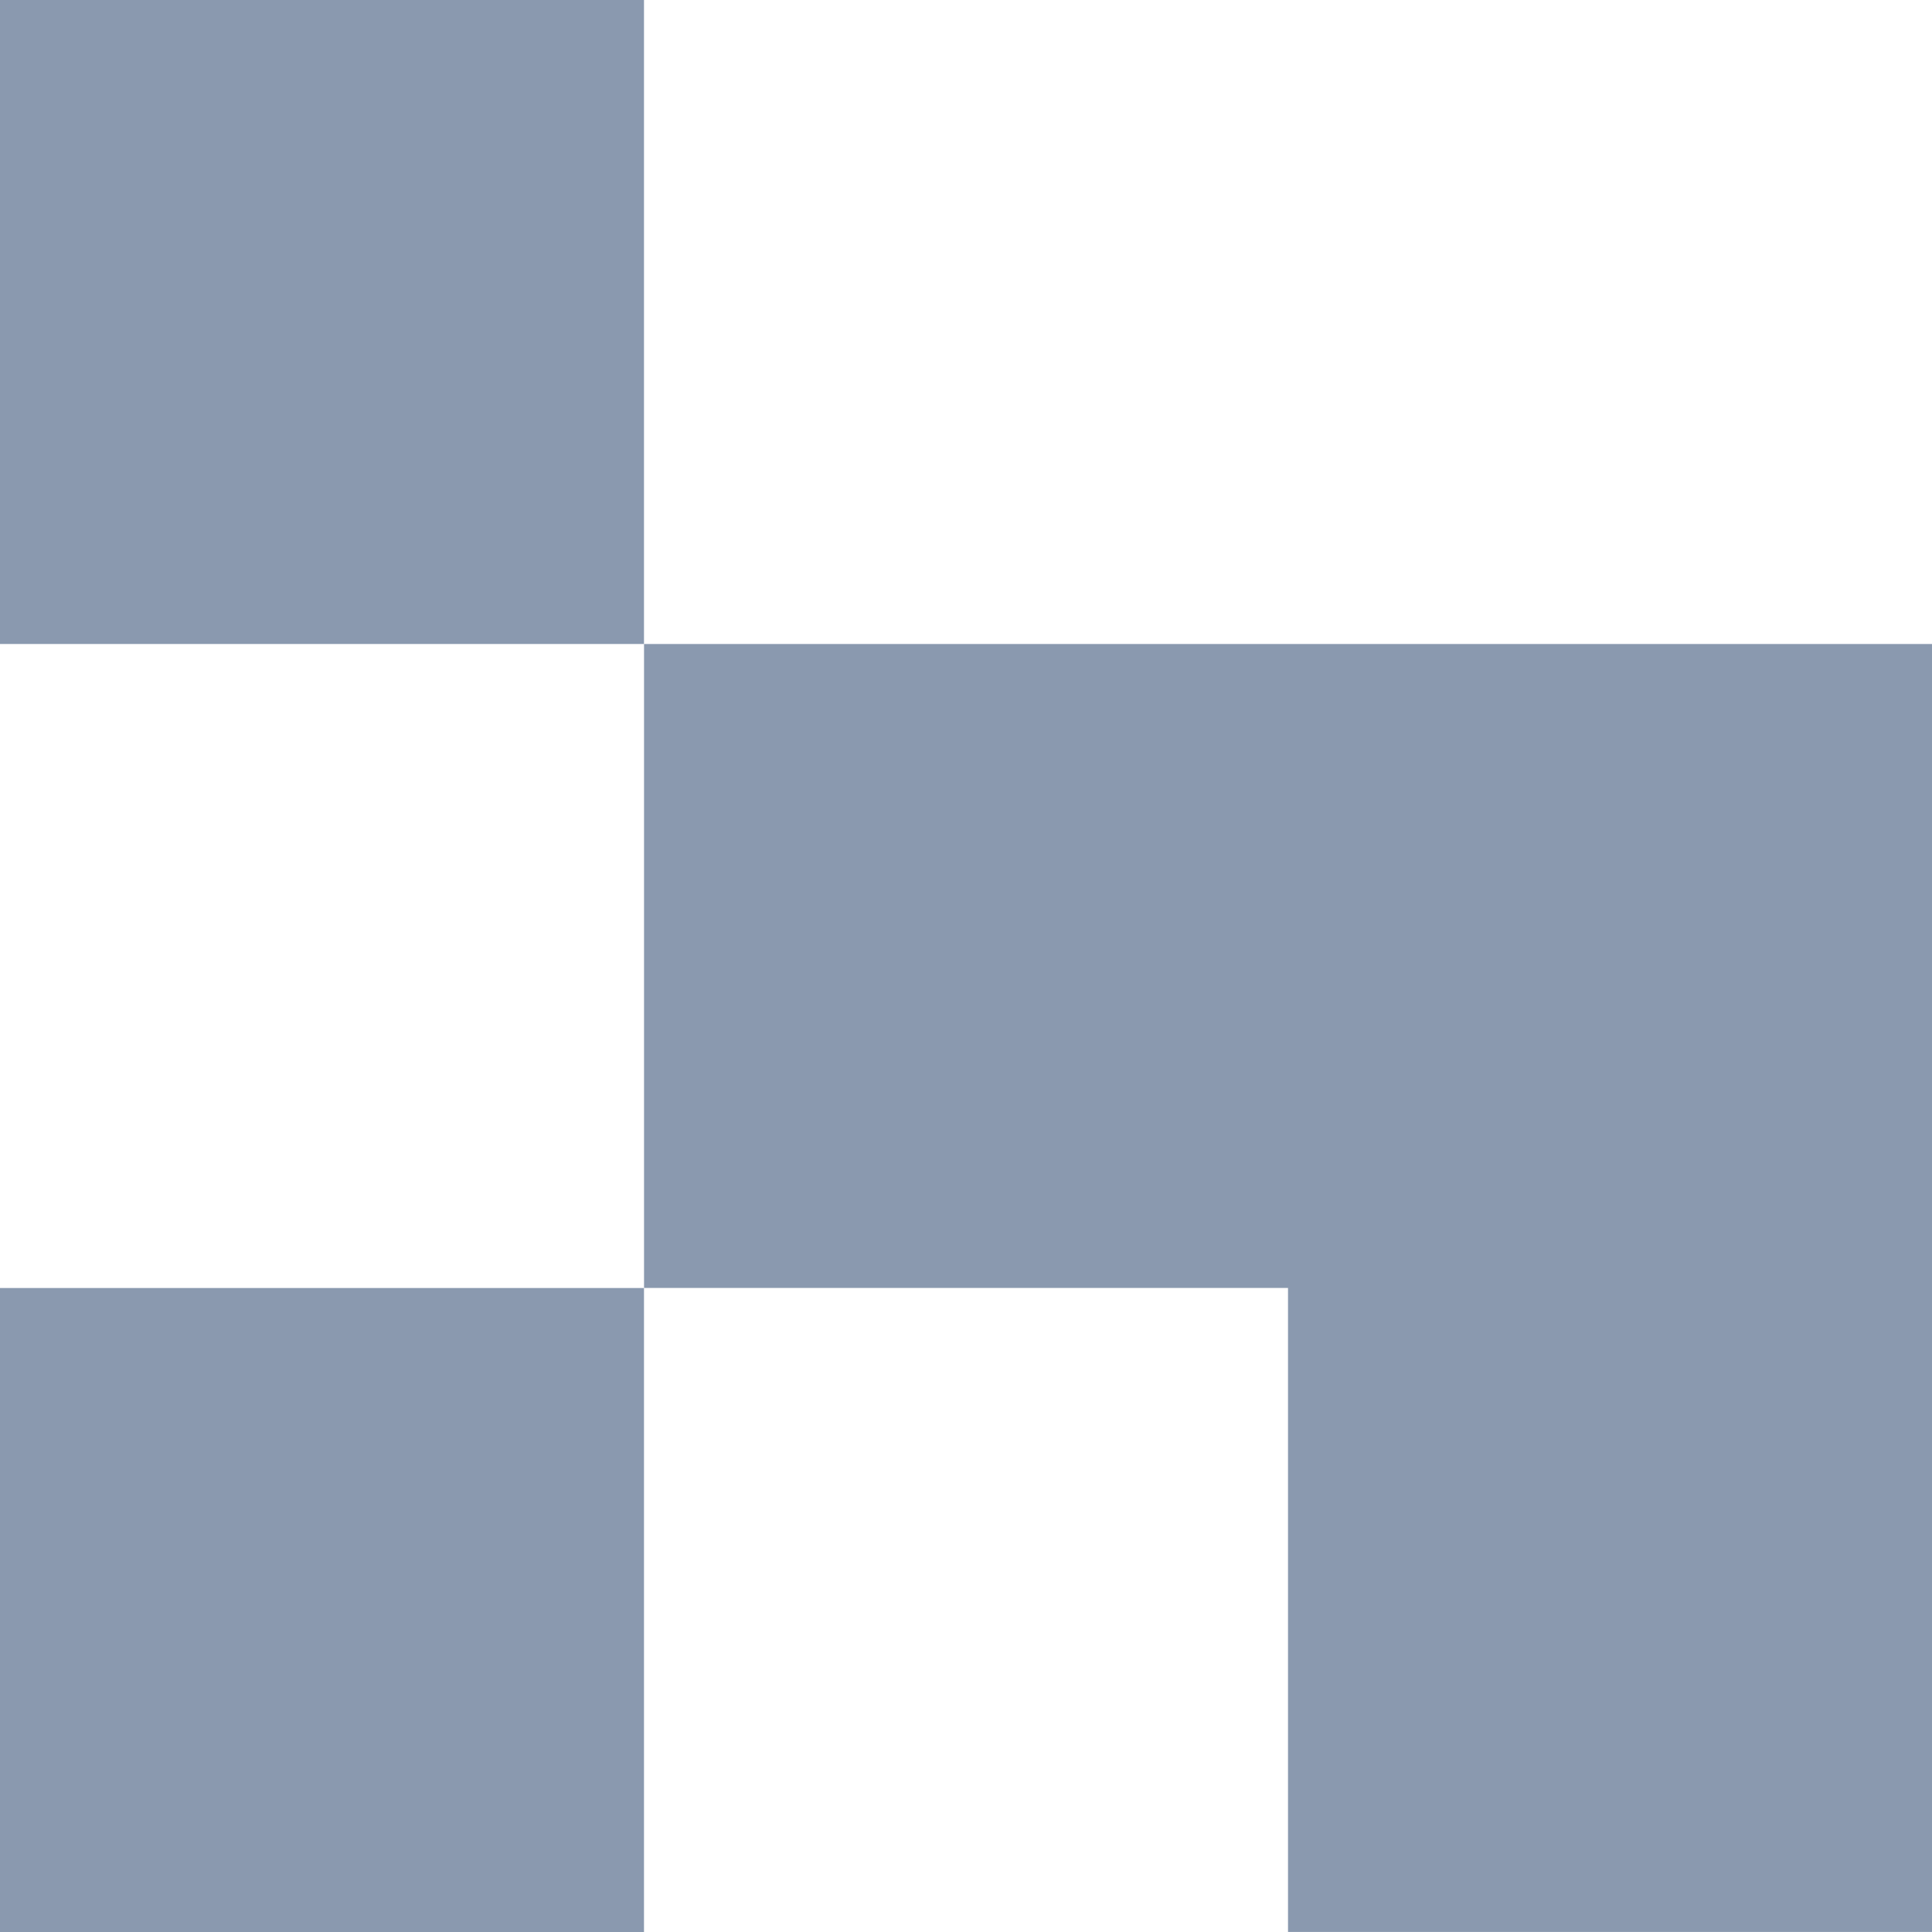 <?xml version="1.0" encoding="UTF-8"?> <svg xmlns="http://www.w3.org/2000/svg" id="Grupo_192" data-name="Grupo 192" width="42.829" height="42.829" viewBox="0 0 42.829 42.829"><rect id="Rectángulo_68" data-name="Rectángulo 68" width="14.276" height="14.276" transform="translate(0 28.553)" fill="#8a99af"></rect><rect id="Rectángulo_69" data-name="Rectángulo 69" width="14.276" height="14.276" fill="#8a99af"></rect><path id="Trazado_105" data-name="Trazado 105" d="M107.388,93.11H93.112v14.276h14.276v14.276h14.276V93.11Z" transform="translate(-78.835 -78.834)" fill="#8a99af"></path></svg> 